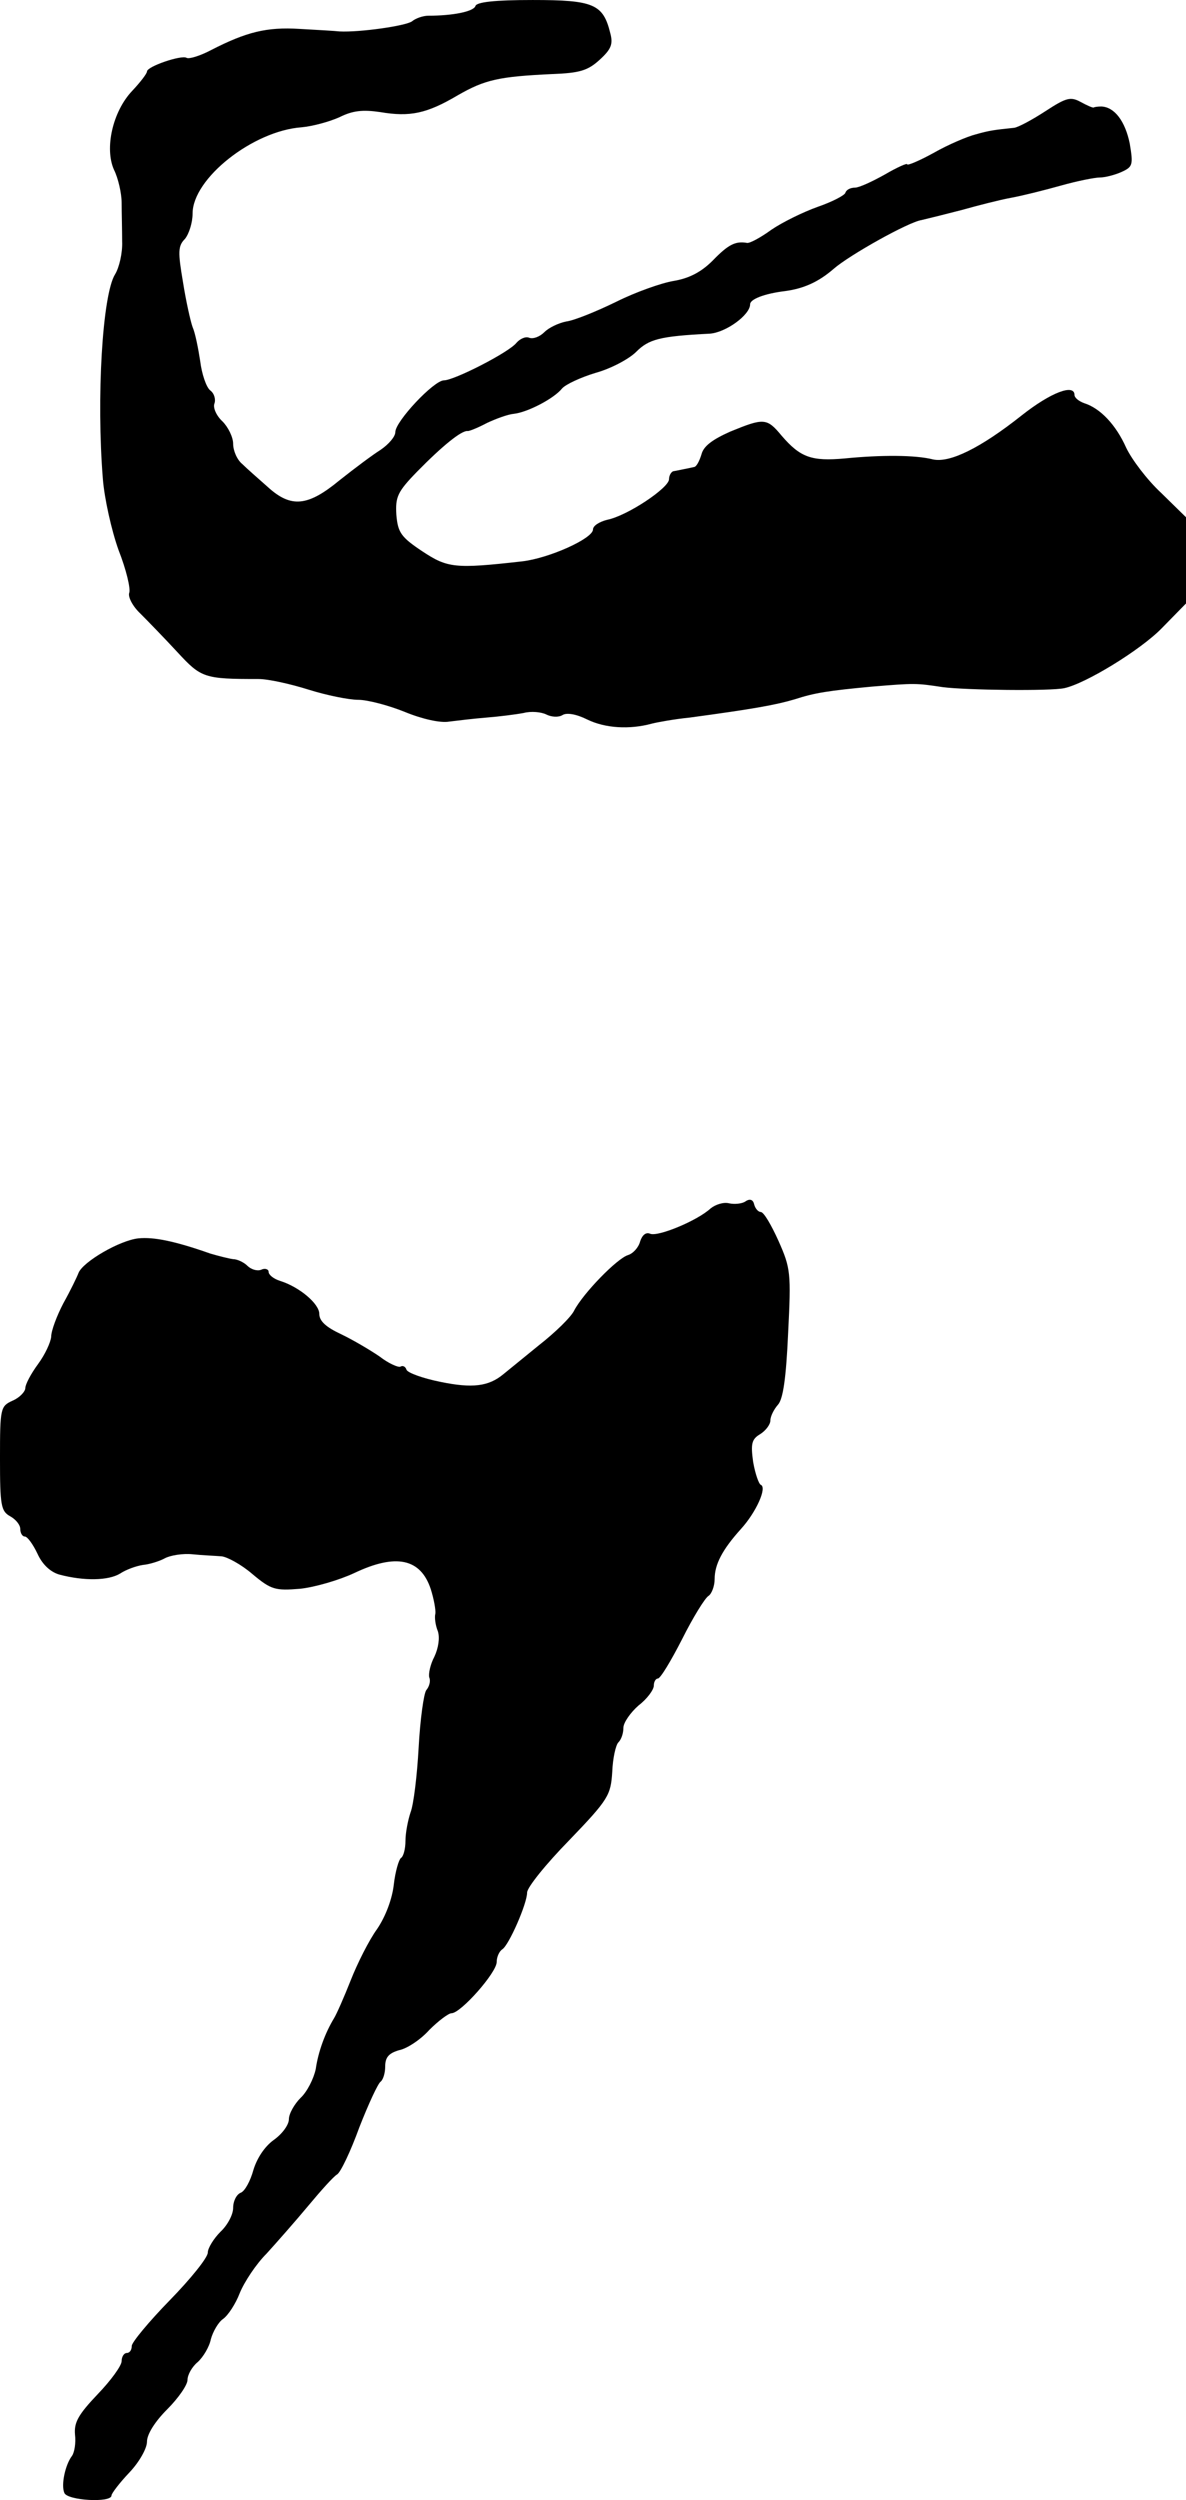 <?xml version="1.0" standalone="no"?>
<!DOCTYPE svg PUBLIC "-//W3C//DTD SVG 20010904//EN"
 "http://www.w3.org/TR/2001/REC-SVG-20010904/DTD/svg10.dtd">
<svg version="1.0" xmlns="http://www.w3.org/2000/svg"
 width="234pt" height="493pt" viewBox="0 0 234 493"
 preserveAspectRatio="xMidYMid meet">
<g transform="translate(0,493) scale(0.1,-0.1)"
fill="#000000" stroke="none">
<path d="M938 4918 c-4 -11 -45 -19 -93 -19 -10 0 -25 -5 -32 -11 -12 -9 -103
-22 -143 -20 -8 1 -44 3 -79 5 -65 4 -105 -6 -175 -42 -21 -11 -43 -18 -48
-15 -10 6 -78 -17 -78 -27 0 -4 -13 -21 -29 -38 -39 -41 -55 -114 -36 -156 8
-16 15 -46 15 -65 0 -19 1 -54 1 -76 1 -23 -6 -52 -14 -65 -25 -40 -37 -244
-24 -404 3 -38 17 -101 31 -140 15 -38 24 -76 21 -84 -3 -8 7 -27 22 -41 15
-15 48 -49 73 -76 47 -51 53 -53 160 -53 20 0 64 -10 99 -21 35 -11 79 -20 98
-20 18 0 60 -11 92 -24 34 -14 70 -22 87 -19 16 2 49 6 74 8 25 2 57 6 73 9
15 4 35 2 45 -3 10 -5 24 -6 32 -1 8 5 27 2 49 -9 35 -17 83 -20 127 -8 12 3
45 9 75 12 126 17 170 25 207 36 40 13 67 17 152 25 85 7 87 7 140 -1 46 -6
213 -8 240 -2 42 9 150 75 192 118 l48 49 0 85 0 85 -49 48 c-28 26 -58 66
-69 89 -20 45 -51 78 -83 88 -11 4 -19 11 -19 16 0 23 -47 5 -104 -40 -82 -65
-142 -94 -175 -87 -35 9 -103 9 -174 2 -66 -6 -88 2 -125 45 -29 35 -35 35
-101 8 -36 -16 -53 -29 -57 -45 -4 -13 -10 -25 -15 -25 -5 -1 -13 -3 -19 -4
-5 -1 -14 -3 -20 -4 -5 0 -10 -8 -10 -16 0 -17 -82 -72 -122 -80 -16 -4 -28
-12 -28 -19 0 -18 -87 -57 -140 -63 -133 -15 -147 -13 -197 20 -42 28 -48 37
-51 72 -2 35 2 45 41 85 49 50 88 82 100 80 4 0 21 7 38 16 17 8 41 17 53 18
27 3 79 30 95 50 7 8 37 22 67 31 29 8 65 27 79 41 25 25 46 31 145 36 32 2
80 37 80 58 0 10 28 21 69 26 37 5 66 18 96 44 31 27 147 92 173 96 13 3 49
12 80 20 32 9 75 20 97 24 22 4 66 15 98 24 32 9 67 16 77 16 10 0 30 5 43 11
22 10 23 14 16 56 -9 44 -30 72 -56 73 -7 0 -14 -1 -15 -2 -2 -1 -13 4 -26 11
-20 11 -29 8 -69 -18 -26 -17 -54 -32 -62 -33 -38 -4 -48 -5 -76 -13 -16 -4
-54 -20 -82 -36 -29 -16 -53 -26 -53 -23 0 3 -20 -6 -44 -20 -25 -14 -51 -26
-59 -26 -9 0 -17 -4 -19 -10 -1 -5 -26 -18 -55 -28 -28 -10 -69 -30 -91 -45
-22 -16 -43 -27 -48 -26 -23 4 -37 -3 -68 -35 -23 -23 -47 -35 -77 -40 -24 -4
-75 -22 -113 -41 -39 -19 -83 -37 -99 -39 -15 -3 -34 -12 -43 -21 -9 -9 -22
-14 -30 -11 -7 3 -18 -2 -25 -10 -15 -19 -123 -74 -143 -74 -20 0 -96 -81 -96
-102 0 -9 -13 -24 -29 -35 -16 -10 -52 -37 -81 -60 -63 -52 -96 -55 -142 -13
-18 16 -41 36 -50 45 -10 8 -18 26 -18 40 0 13 -10 33 -21 44 -12 11 -19 27
-16 35 3 8 0 20 -8 26 -8 6 -17 33 -20 58 -4 26 -10 56 -15 67 -4 11 -13 51
-19 89 -10 59 -10 71 4 85 8 10 15 32 15 50 0 69 119 163 215 170 22 2 55 11
75 20 26 13 46 15 80 10 59 -10 92 -3 153 33 54 31 81 37 187 42 54 2 70 7 93
28 23 21 27 31 21 53 -14 57 -33 65 -153 65 -75 0 -111 -4 -113 -12z"/>
<path d="M1471 2561 c-7 -5 -22 -6 -32 -4 -11 3 -27 -2 -37 -10 -26 -24 -103
-56 -119 -50 -9 4 -16 -3 -20 -15 -3 -12 -14 -24 -24 -27 -22 -7 -88 -75 -106
-109 -6 -13 -38 -44 -70 -69 -32 -26 -64 -52 -70 -57 -29 -24 -61 -28 -124
-15 -35 7 -65 18 -67 24 -2 6 -7 9 -12 6 -4 -2 -23 6 -41 20 -19 13 -53 33
-76 44 -30 14 -43 26 -43 40 0 20 -39 53 -77 65 -13 4 -23 12 -23 18 0 5 -7 8
-15 4 -8 -3 -20 1 -27 8 -7 7 -20 13 -28 13 -8 1 -28 6 -45 11 -71 25 -112 33
-142 30 -37 -4 -109 -46 -118 -68 -3 -8 -16 -35 -30 -60 -13 -25 -24 -54 -24
-66 -1 -11 -12 -35 -26 -54 -14 -19 -25 -40 -25 -47 0 -7 -11 -19 -25 -25 -24
-11 -25 -14 -25 -114 0 -93 2 -104 20 -114 11 -6 20 -17 20 -25 0 -8 4 -15 9
-15 5 0 16 -15 25 -34 10 -22 26 -36 43 -41 49 -13 97 -12 120 2 12 8 32 15
45 17 12 1 32 7 43 13 11 6 36 10 55 8 19 -2 45 -3 57 -4 11 -1 39 -16 61 -35
37 -31 45 -33 94 -29 29 3 77 17 107 31 82 39 131 29 151 -32 6 -19 10 -41 9
-48 -2 -7 0 -23 5 -35 4 -13 1 -33 -7 -50 -8 -15 -12 -34 -10 -41 3 -7 0 -18
-6 -25 -5 -7 -12 -58 -15 -113 -3 -55 -10 -113 -16 -128 -5 -15 -10 -40 -10
-56 0 -16 -4 -31 -9 -34 -4 -3 -11 -26 -14 -52 -3 -28 -16 -63 -33 -88 -16
-22 -39 -68 -52 -101 -13 -33 -28 -67 -33 -75 -17 -28 -31 -65 -36 -100 -4
-19 -17 -45 -30 -57 -12 -12 -23 -31 -23 -42 0 -11 -13 -29 -30 -41 -18 -13
-33 -36 -40 -59 -6 -22 -17 -42 -25 -45 -8 -3 -15 -16 -15 -30 0 -13 -11 -34
-25 -47 -13 -13 -25 -32 -25 -41 0 -10 -34 -52 -75 -94 -41 -42 -75 -83 -75
-90 0 -8 -4 -14 -10 -14 -5 0 -10 -7 -10 -16 0 -9 -21 -38 -47 -65 -39 -41
-47 -56 -45 -80 2 -16 -1 -35 -6 -42 -13 -17 -22 -57 -15 -73 6 -15 93 -20 93
-5 0 4 16 25 35 45 20 21 35 48 35 61 0 15 16 40 40 64 22 22 40 48 40 58 0
10 9 26 20 35 11 10 23 30 26 45 4 15 15 34 24 40 10 7 25 30 33 51 9 22 32
57 53 78 20 22 57 64 82 94 25 30 50 58 57 62 7 4 27 46 44 93 18 46 37 87 42
90 5 4 9 17 9 30 0 18 7 26 27 32 16 3 43 21 60 40 18 18 38 33 44 33 18 0 89
80 89 101 0 10 5 21 11 25 13 8 49 90 49 112 0 10 37 56 83 103 78 81 82 89
85 135 1 27 7 53 12 58 6 6 10 18 10 29 0 10 14 30 30 44 17 13 30 31 30 39 0
8 4 14 8 14 5 0 26 35 48 78 21 42 45 81 52 85 6 4 12 19 12 33 0 29 15 58 52
99 30 33 52 82 39 87 -4 2 -11 22 -15 45 -5 36 -3 45 14 55 11 7 20 19 20 27
0 8 7 22 15 31 10 11 16 52 20 141 6 119 5 128 -19 182 -14 31 -29 57 -35 57
-5 0 -11 7 -13 15 -2 9 -8 12 -17 6z"/>
</g>
</svg>
